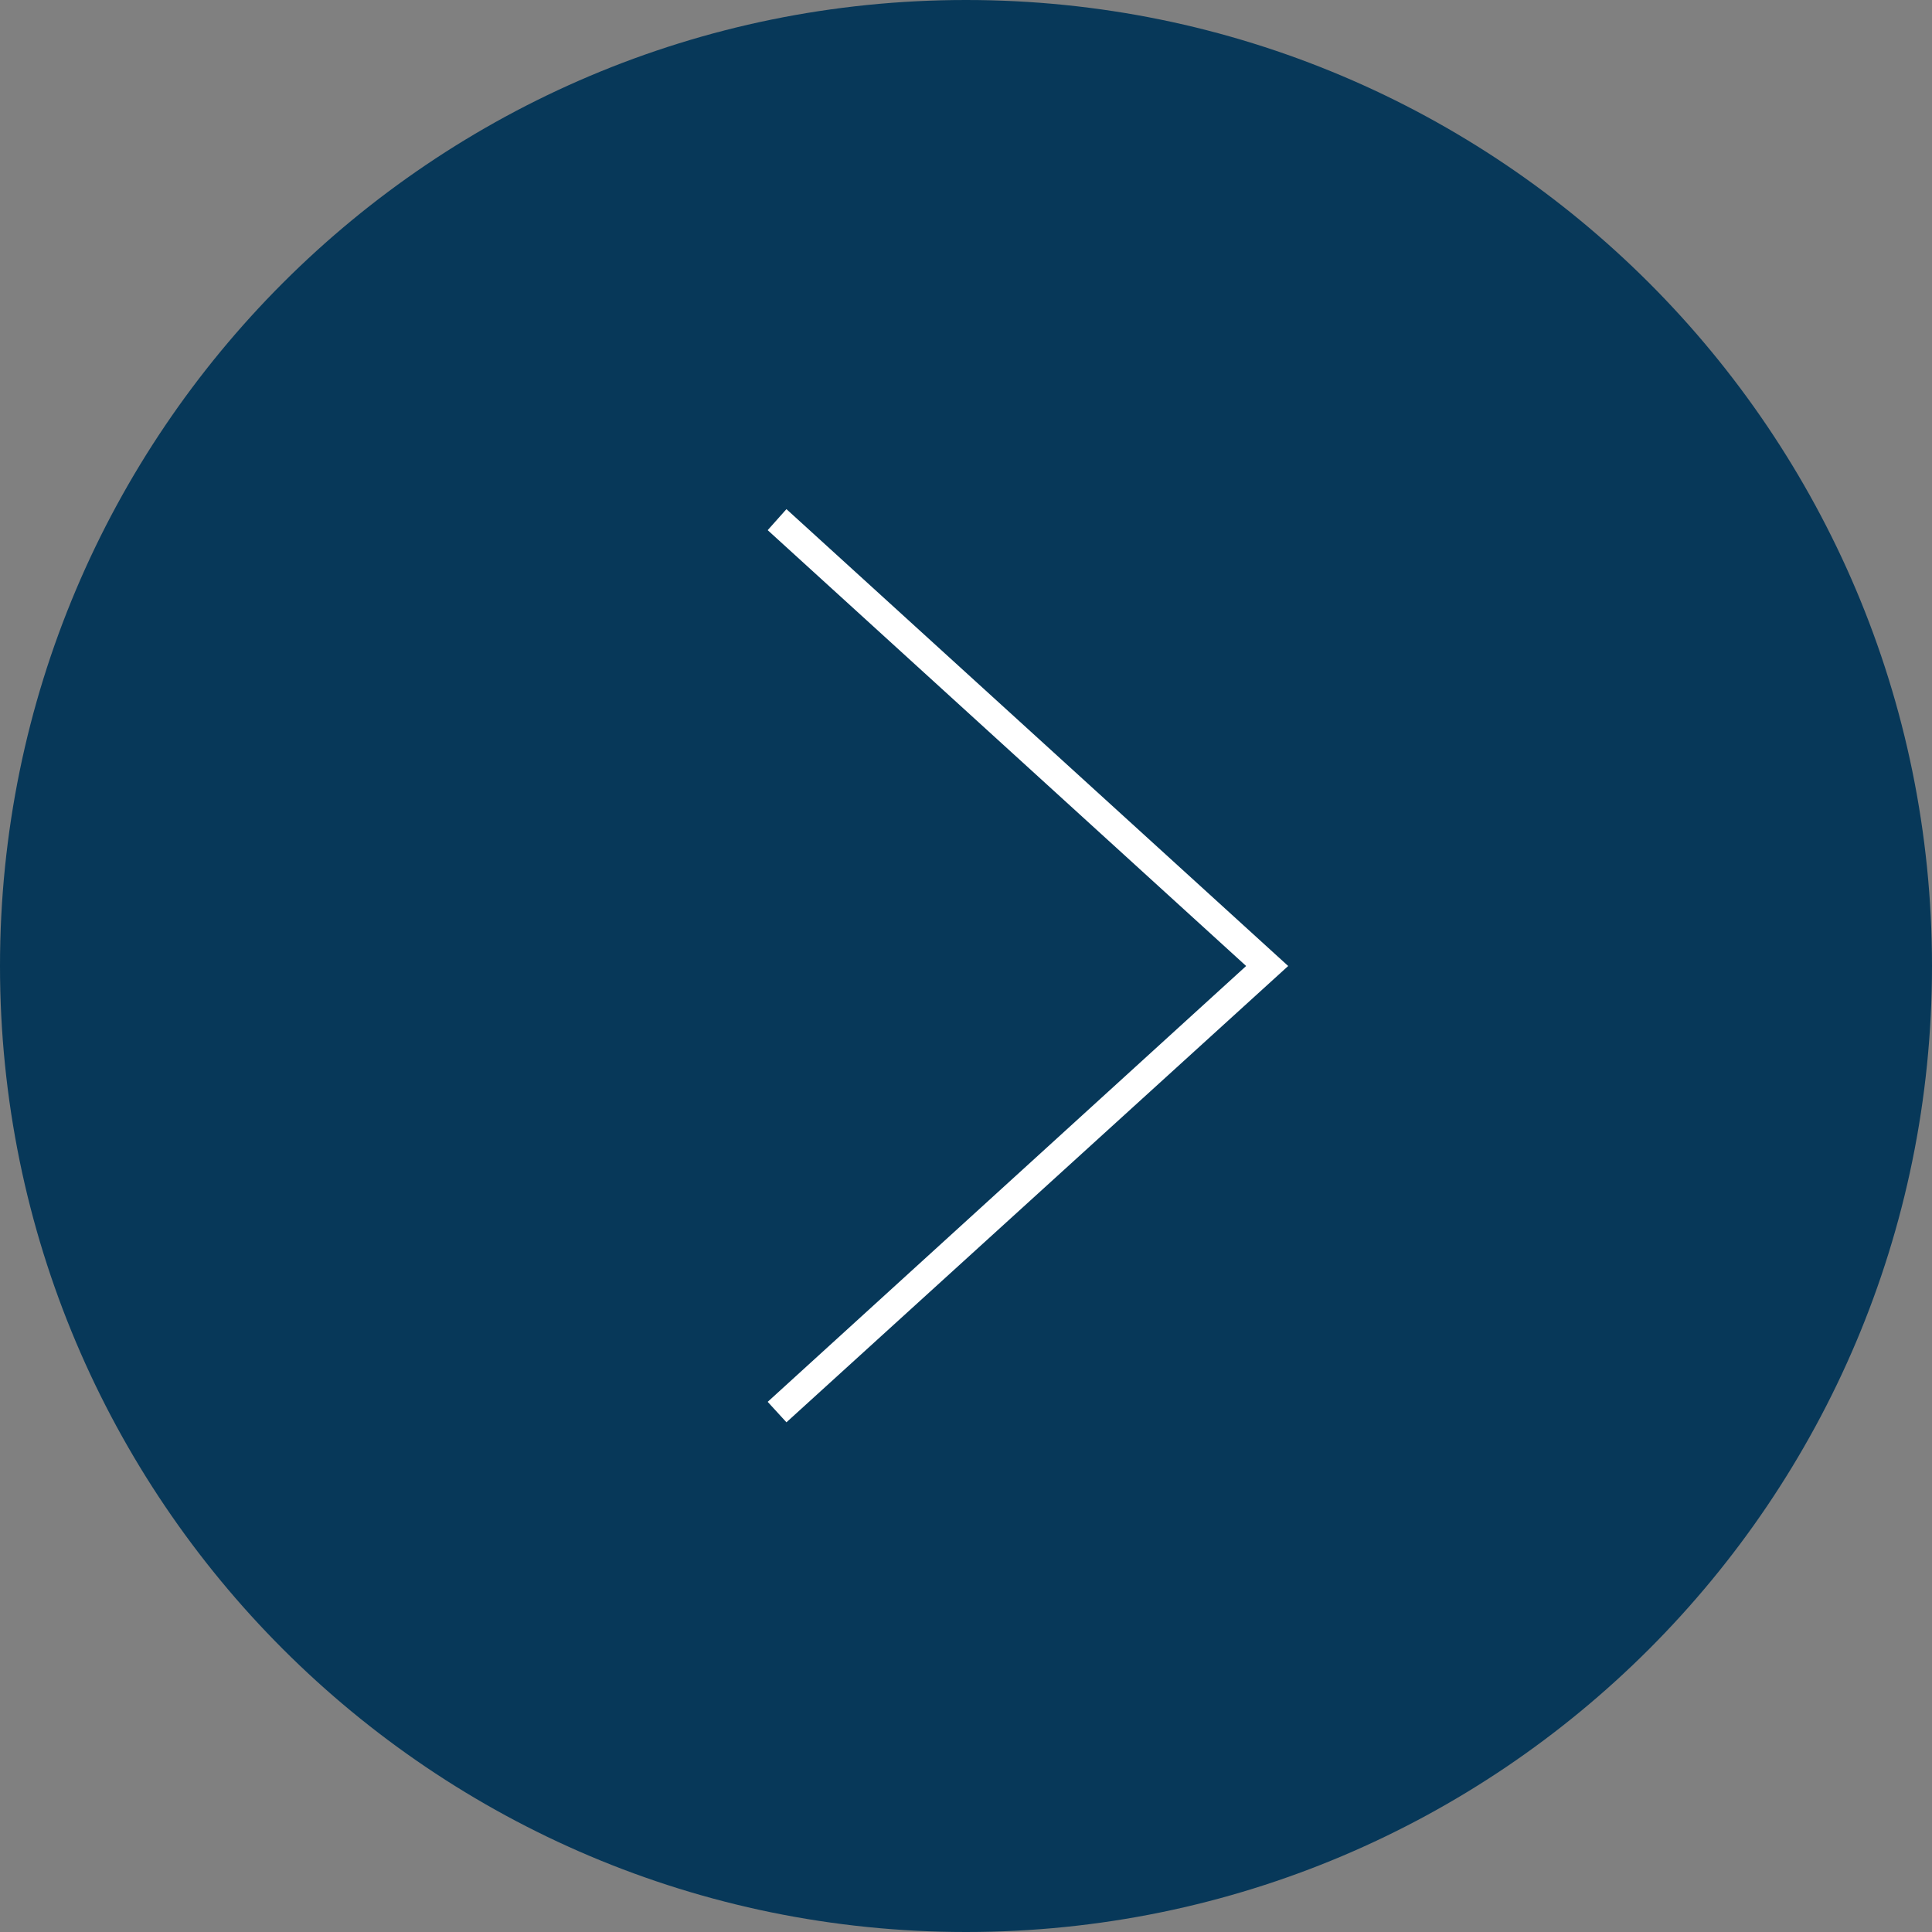 <?xml version="1.0" encoding="utf-8"?>
<!-- Generator: Adobe Illustrator 23.0.1, SVG Export Plug-In . SVG Version: 6.00 Build 0)  -->
<svg version="1.1" id="Calque_1" xmlns="http://www.w3.org/2000/svg" xmlns:xlink="http://www.w3.org/1999/xlink" x="0px" y="0px"
	 viewBox="0 0 34 34" style="enable-background:new 0 0 34 34;" xml:space="preserve">
<rect x="0" y="0" width="34" height="34" fill="#808080" stroke="none"/>
<style type="text/css">
	.st0{fill:#073859;}
	.st1{fill:#FFFFFF;}
</style>
<g>
	<path class="st0" d="M17,34L17,34C7.61,34,0,26.39,0,17v0C0,7.61,7.61,0,17,0h0c9.39,0,17,7.61,17,17v0C34,26.39,26.39,34,17,34z"
		/>
	<g>
		<g>
			<polygon class="st1" points="13.84,25.03 13.51,24.67 21.93,17 13.51,9.33 13.84,8.96 22.67,17 			"/>
		</g>
	</g>
</g>
</svg>
